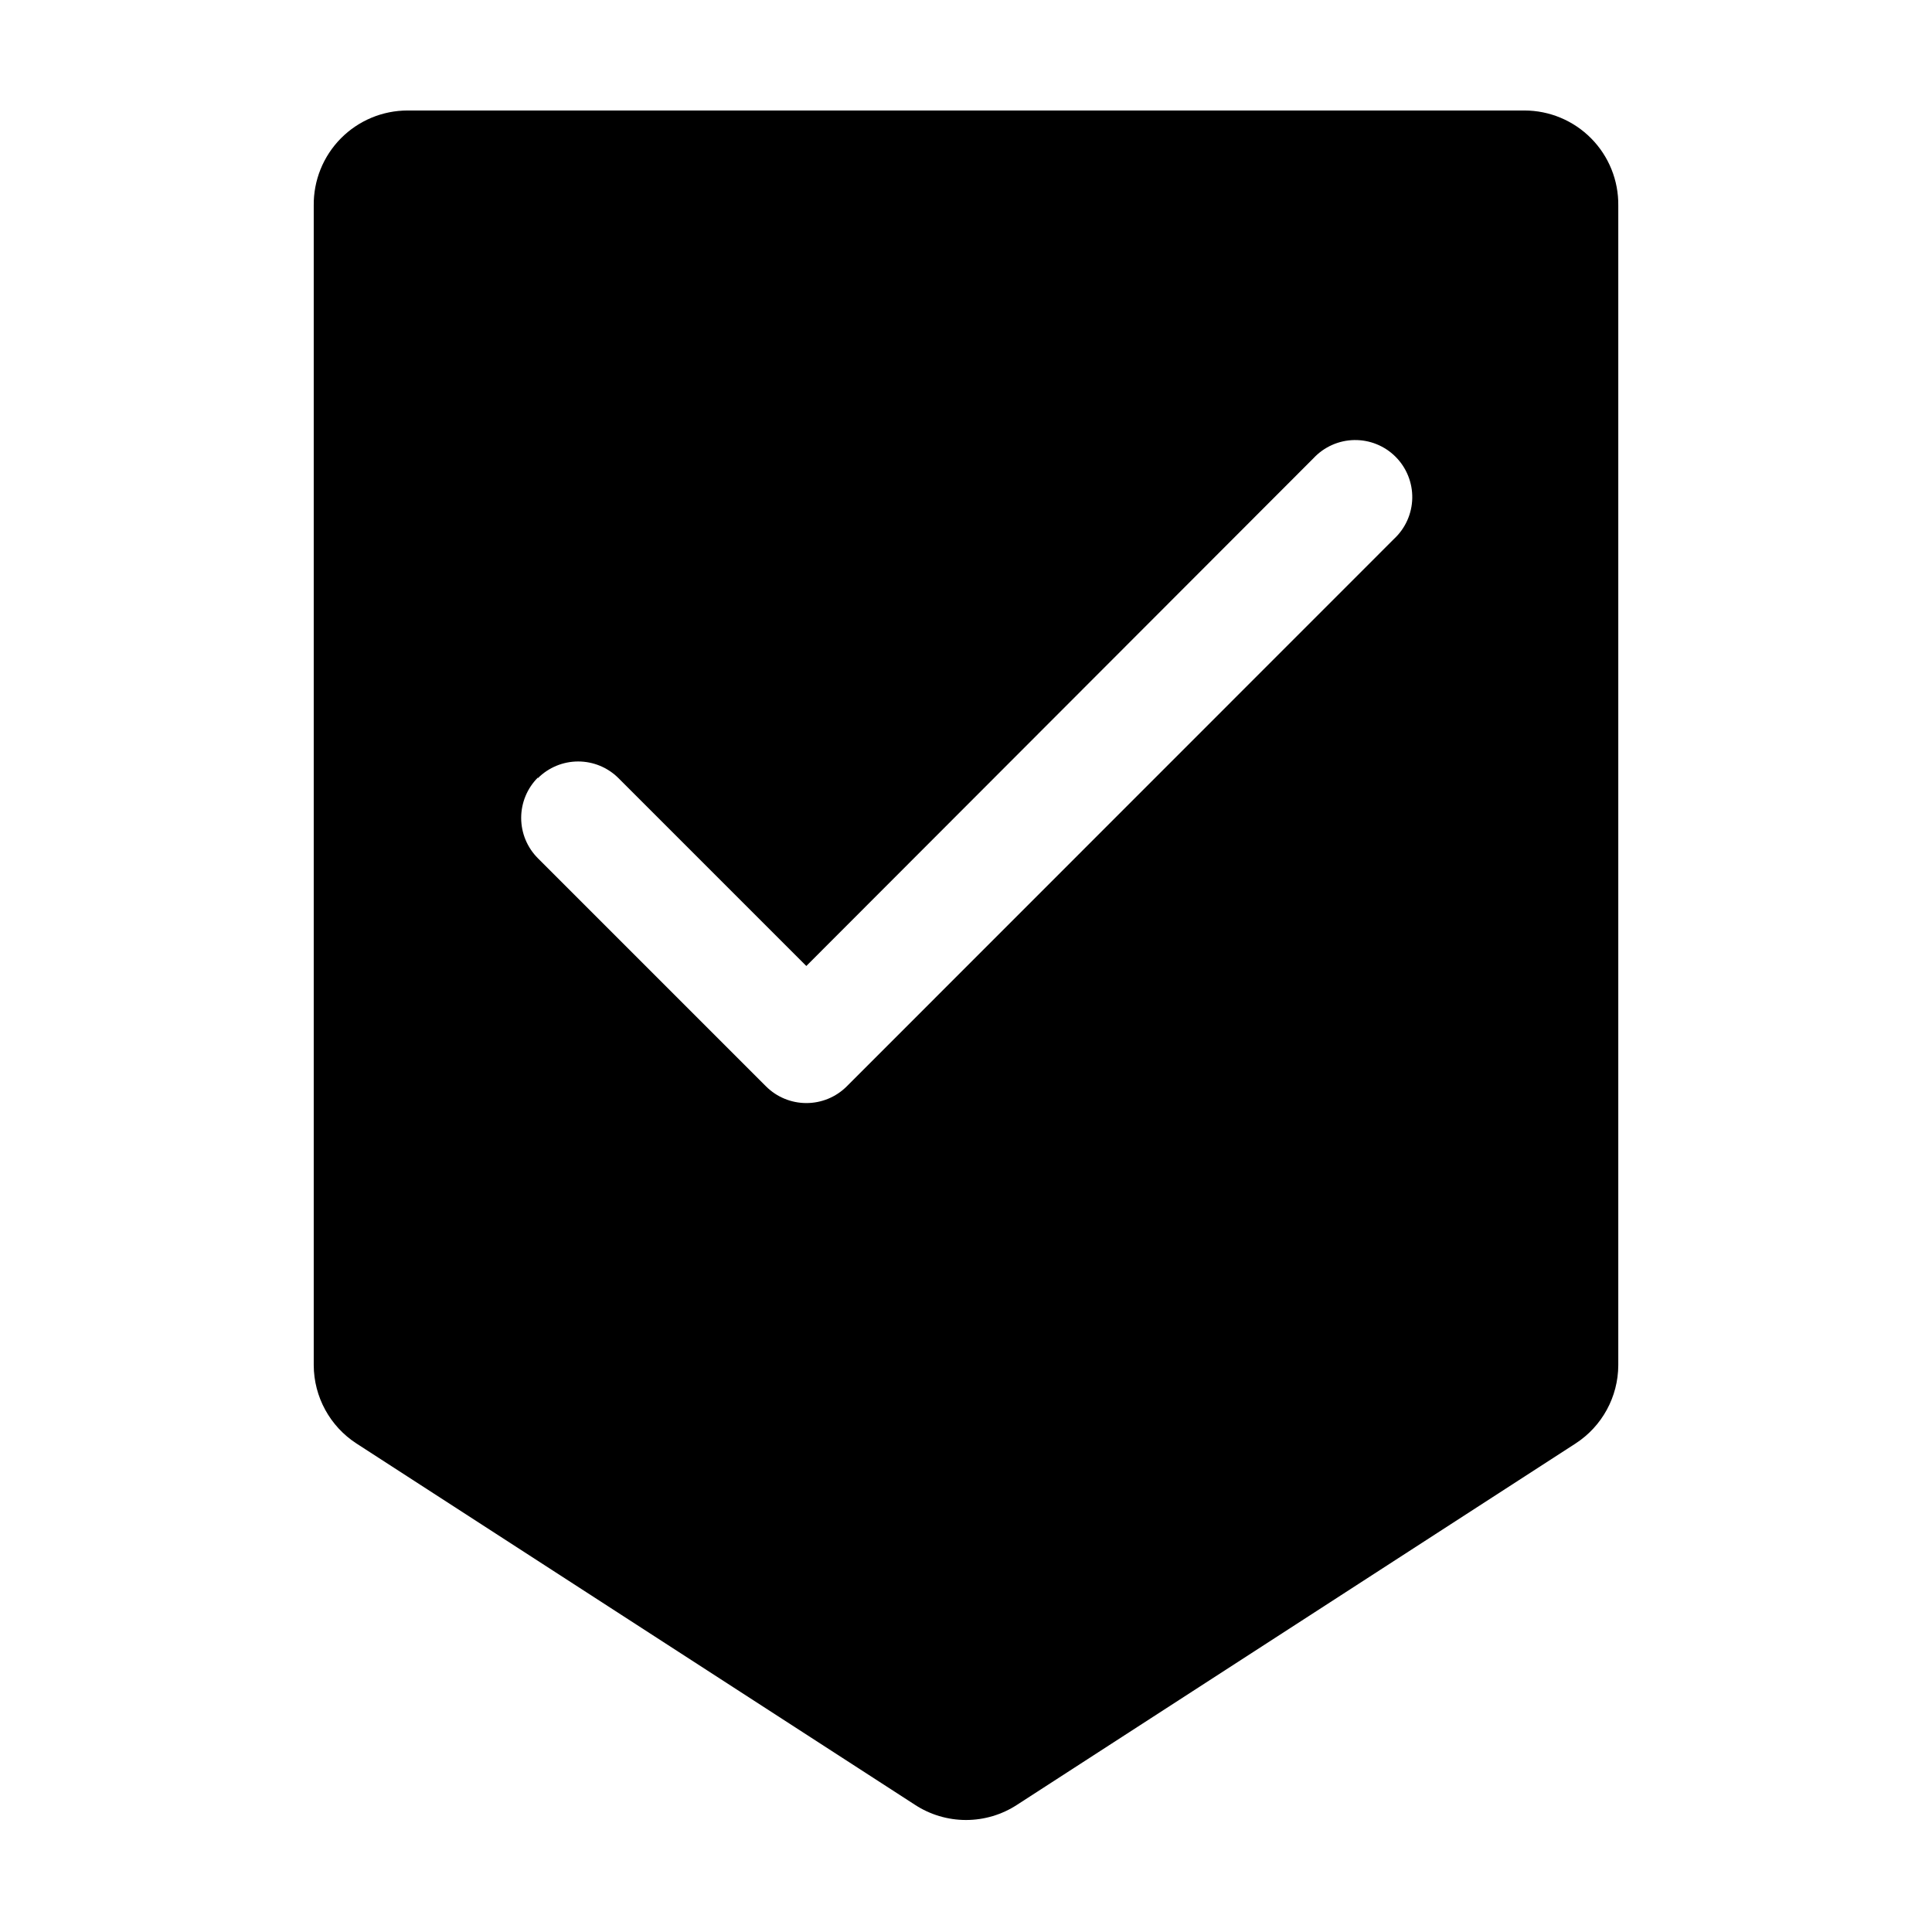 <?xml version="1.0" encoding="UTF-8"?>
<!-- Uploaded to: ICON Repo, www.svgrepo.com, Generator: ICON Repo Mixer Tools -->
<svg fill="#000000" width="800px" height="800px" version="1.1" viewBox="144 144 512 512" xmlns="http://www.w3.org/2000/svg">
 <path d="m238.48 526.55 147.97 95.723c4.027 2.641 8.738 4.043 13.555 4.043 4.812 0 9.523-1.402 13.551-4.043l147.97-95.723c7.043-4.559 11.305-12.367 11.336-20.758v-307.32c0.082-6.656-2.504-13.062-7.184-17.797-4.676-4.731-11.051-7.394-17.703-7.394h-295.94c-6.656 0-13.031 2.664-17.707 7.394-4.676 4.734-7.262 11.141-7.184 17.797v307.32c0.031 8.391 4.297 16.199 11.336 20.758zm48.062-176.33c2.836-2.832 6.676-4.422 10.684-4.422 4.004 0 7.844 1.59 10.68 4.422l49.777 49.777 134.41-134.57c2.797-3 6.691-4.734 10.793-4.809 4.102-0.07 8.055 1.527 10.953 4.426 2.898 2.898 4.496 6.856 4.426 10.953-0.074 4.102-1.809 7.996-4.809 10.793l-145.1 145.15c-2.84 2.816-6.68 4.391-10.68 4.383-4.008-0.004-7.852-1.598-10.684-4.434l-60.457-60.457c-2.828-2.836-4.418-6.676-4.418-10.684 0-4.004 1.59-7.844 4.418-10.68z"/>
</svg>